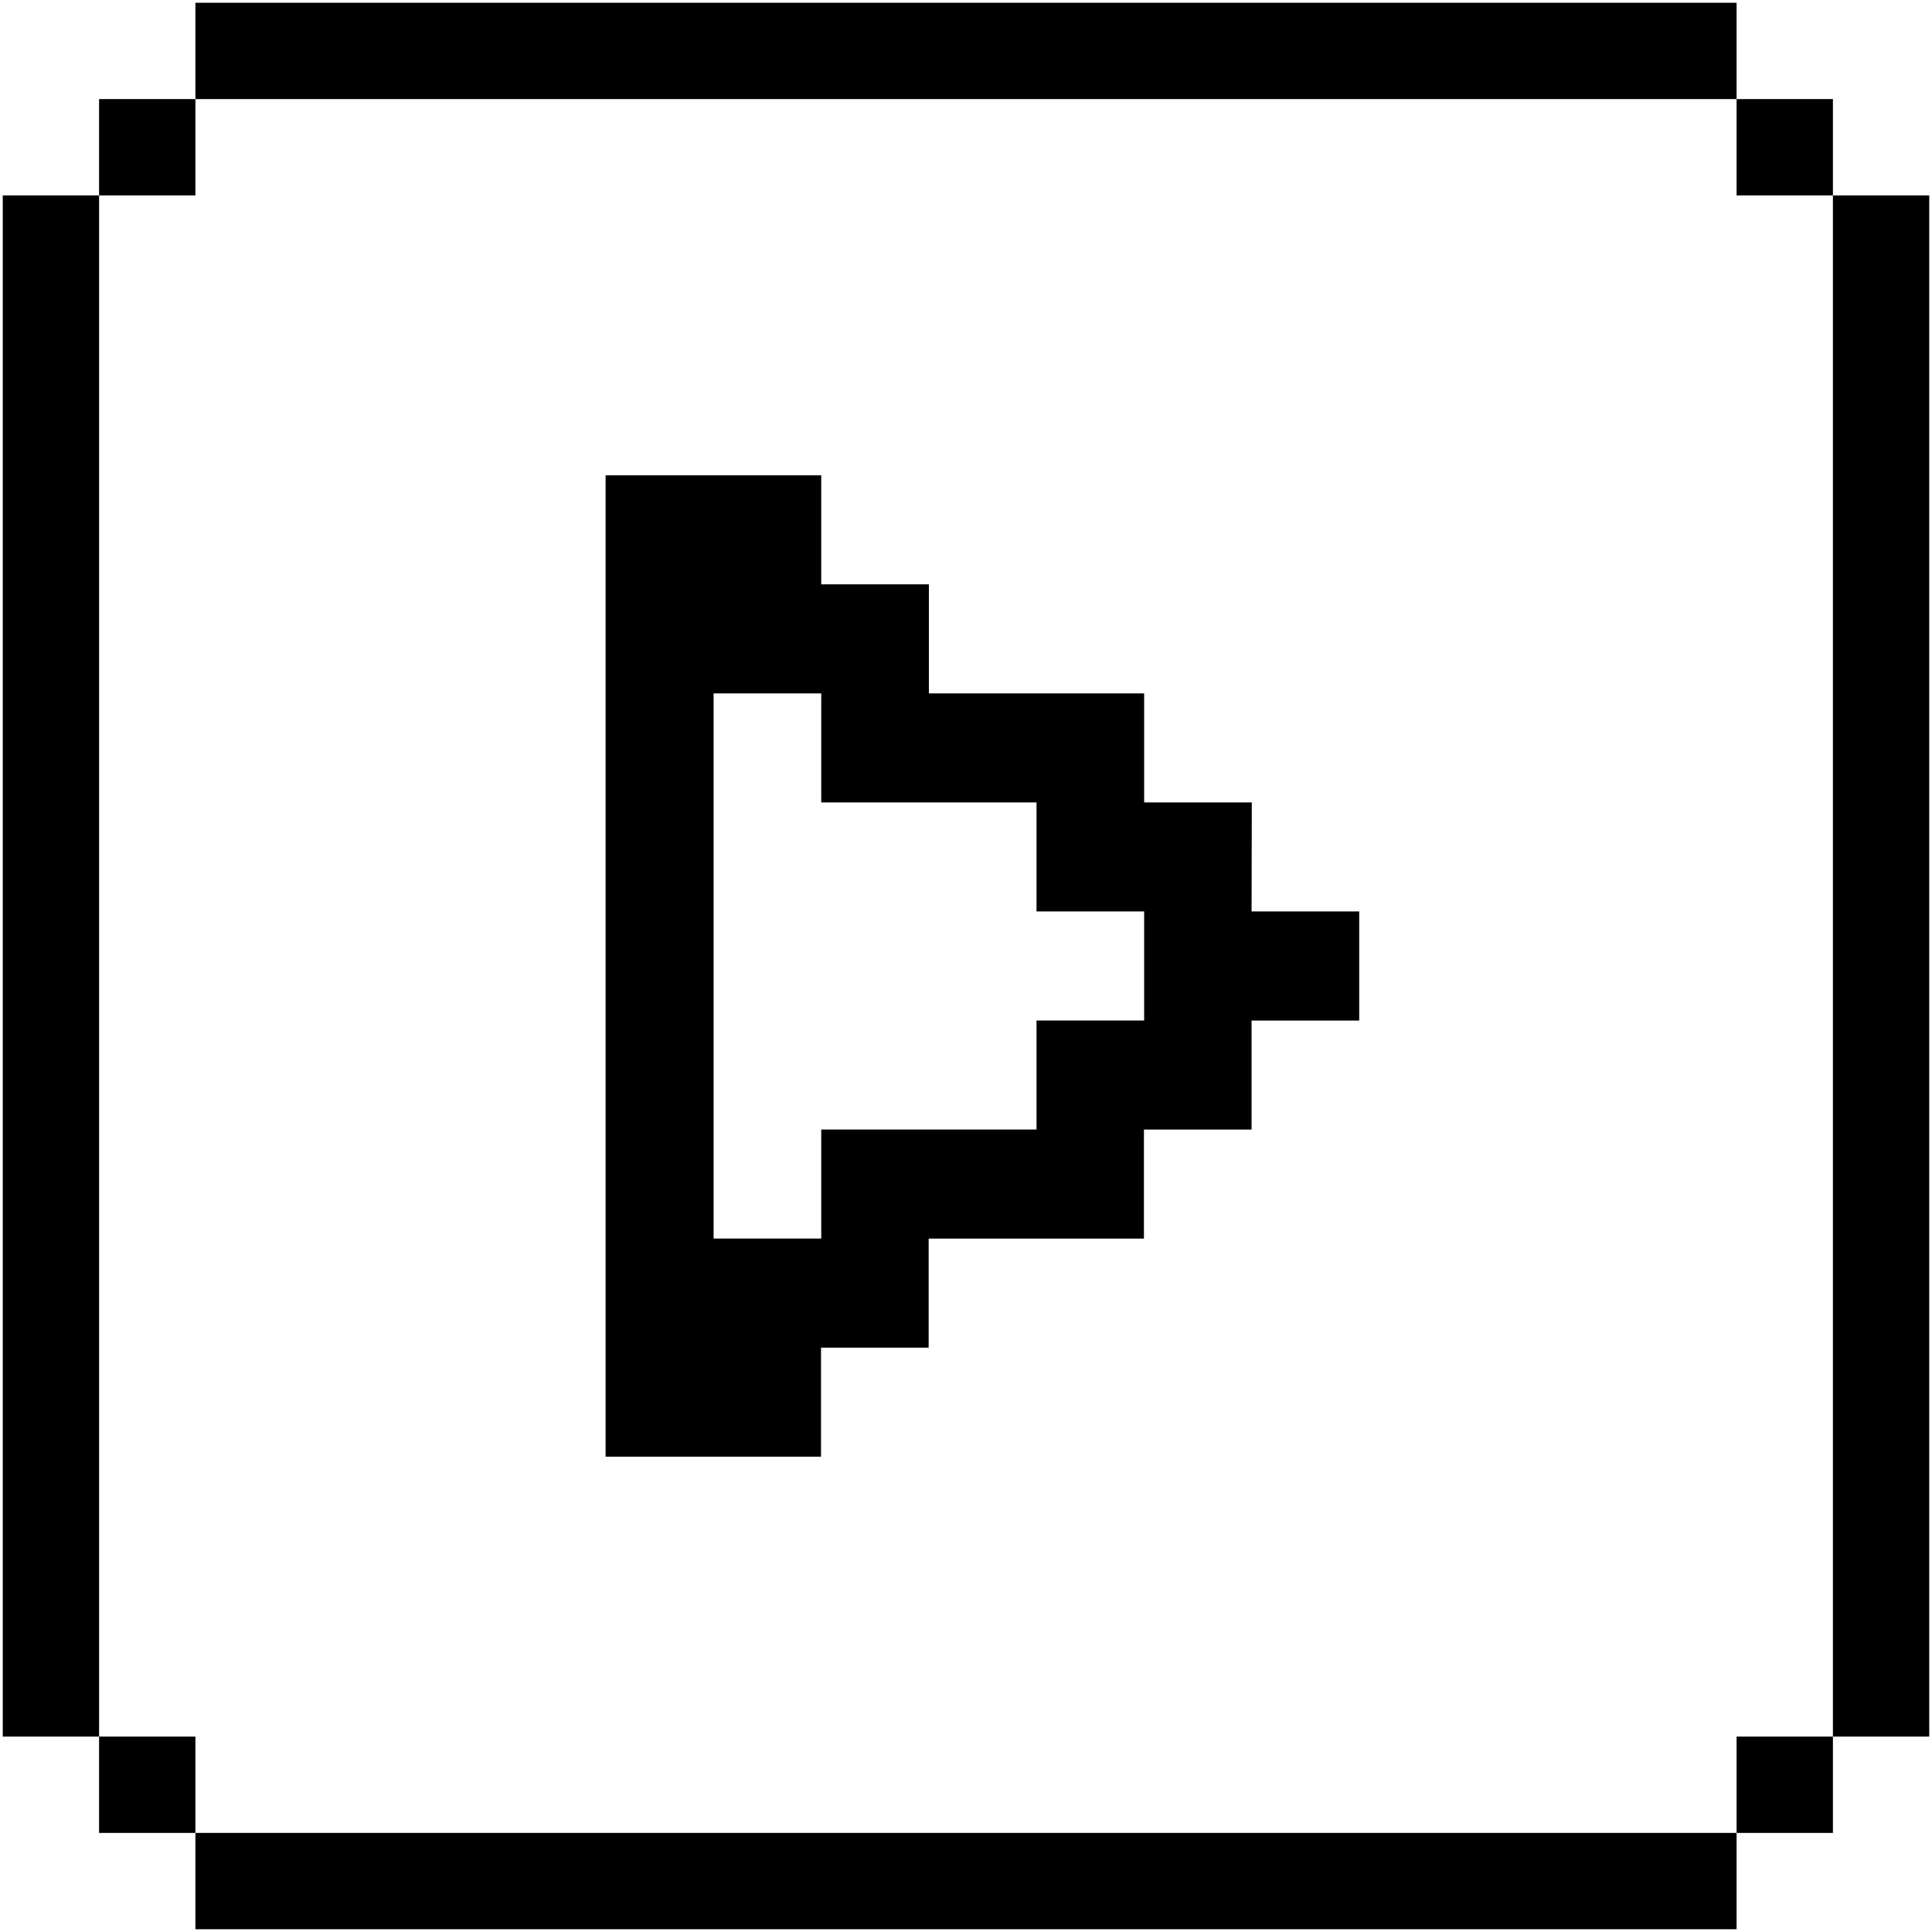 <svg id="Layer_1" data-name="Layer 1" xmlns="http://www.w3.org/2000/svg" viewBox="0 0 700 700"><path d="M453.55,290.74h-39v-39.5h-78V211.72h-39v-39.5H219.42V527.78h78.05v-39.5h39V448.76h78v-39.5h39v-39.5h39V330.24h-39Zm-39,79h-39v39.5h-78v39.5h-39V251.24h39v39.5h78v39.5h39Z"/><polygon points="664.1 70.8 664.1 105.7 664.1 140.6 664.1 175.5 664.1 210.4 664.1 245.3 664.1 280.2 664.1 315.1 664.1 350 664.1 384.9 664.1 419.8 664.1 454.7 664.1 489.6 664.1 524.5 664.1 559.4 664.1 594.3 664.1 629.2 699 629.2 699 594.3 699 559.4 699 524.5 699 489.6 699 454.7 699 419.8 699 384.9 699 350 699 315.1 699 280.2 699 245.3 699 210.4 699 175.5 699 140.6 699 105.7 699 70.8 664.1 70.8"/><rect x="629.2" y="629.2" width="34.9" height="34.9"/><rect x="629.2" y="35.9" width="34.9" height="34.9"/><polygon points="559.4 664.1 524.5 664.1 489.6 664.1 454.7 664.1 419.8 664.1 384.9 664.1 350 664.1 315.1 664.1 280.2 664.1 245.3 664.1 210.4 664.1 175.5 664.1 140.6 664.1 105.7 664.1 70.8 664.1 70.8 699 105.7 699 140.6 699 175.5 699 210.4 699 245.3 699 280.2 699 315.1 699 350 699 384.9 699 419.8 699 454.7 699 489.6 699 524.5 699 559.4 699 594.3 699 629.2 699 629.2 664.1 594.3 664.1 559.4 664.1"/><polygon points="140.6 35.9 175.5 35.9 210.4 35.9 245.3 35.9 280.2 35.9 315.1 35.9 350 35.9 384.9 35.9 419.8 35.9 454.7 35.9 489.6 35.9 524.5 35.9 559.4 35.9 594.3 35.9 629.2 35.9 629.2 1 594.3 1 559.4 1 524.5 1 489.6 1 454.7 1 419.8 1 384.9 1 350 1 315.1 1 280.2 1 245.3 1 210.4 1 175.5 1 140.6 1 105.7 1 70.8 1 70.8 35.9 105.7 35.9 140.6 35.9"/><rect x="35.9" y="629.2" width="34.9" height="34.9"/><rect x="35.9" y="35.9" width="34.9" height="34.9"/><polygon points="35.9 559.4 35.9 524.5 35.9 489.6 35.9 454.7 35.9 419.8 35.9 384.9 35.9 350 35.9 315.1 35.9 280.2 35.9 245.3 35.9 210.4 35.9 175.5 35.9 140.6 35.9 105.7 35.9 70.8 1 70.8 1 105.7 1 140.6 1 175.5 1 210.4 1 245.3 1 280.2 1 315.1 1 350 1 384.9 1 419.8 1 454.7 1 489.6 1 524.5 1 559.4 1 594.3 1 629.2 35.9 629.2 35.9 594.3 35.9 559.4"/></svg>